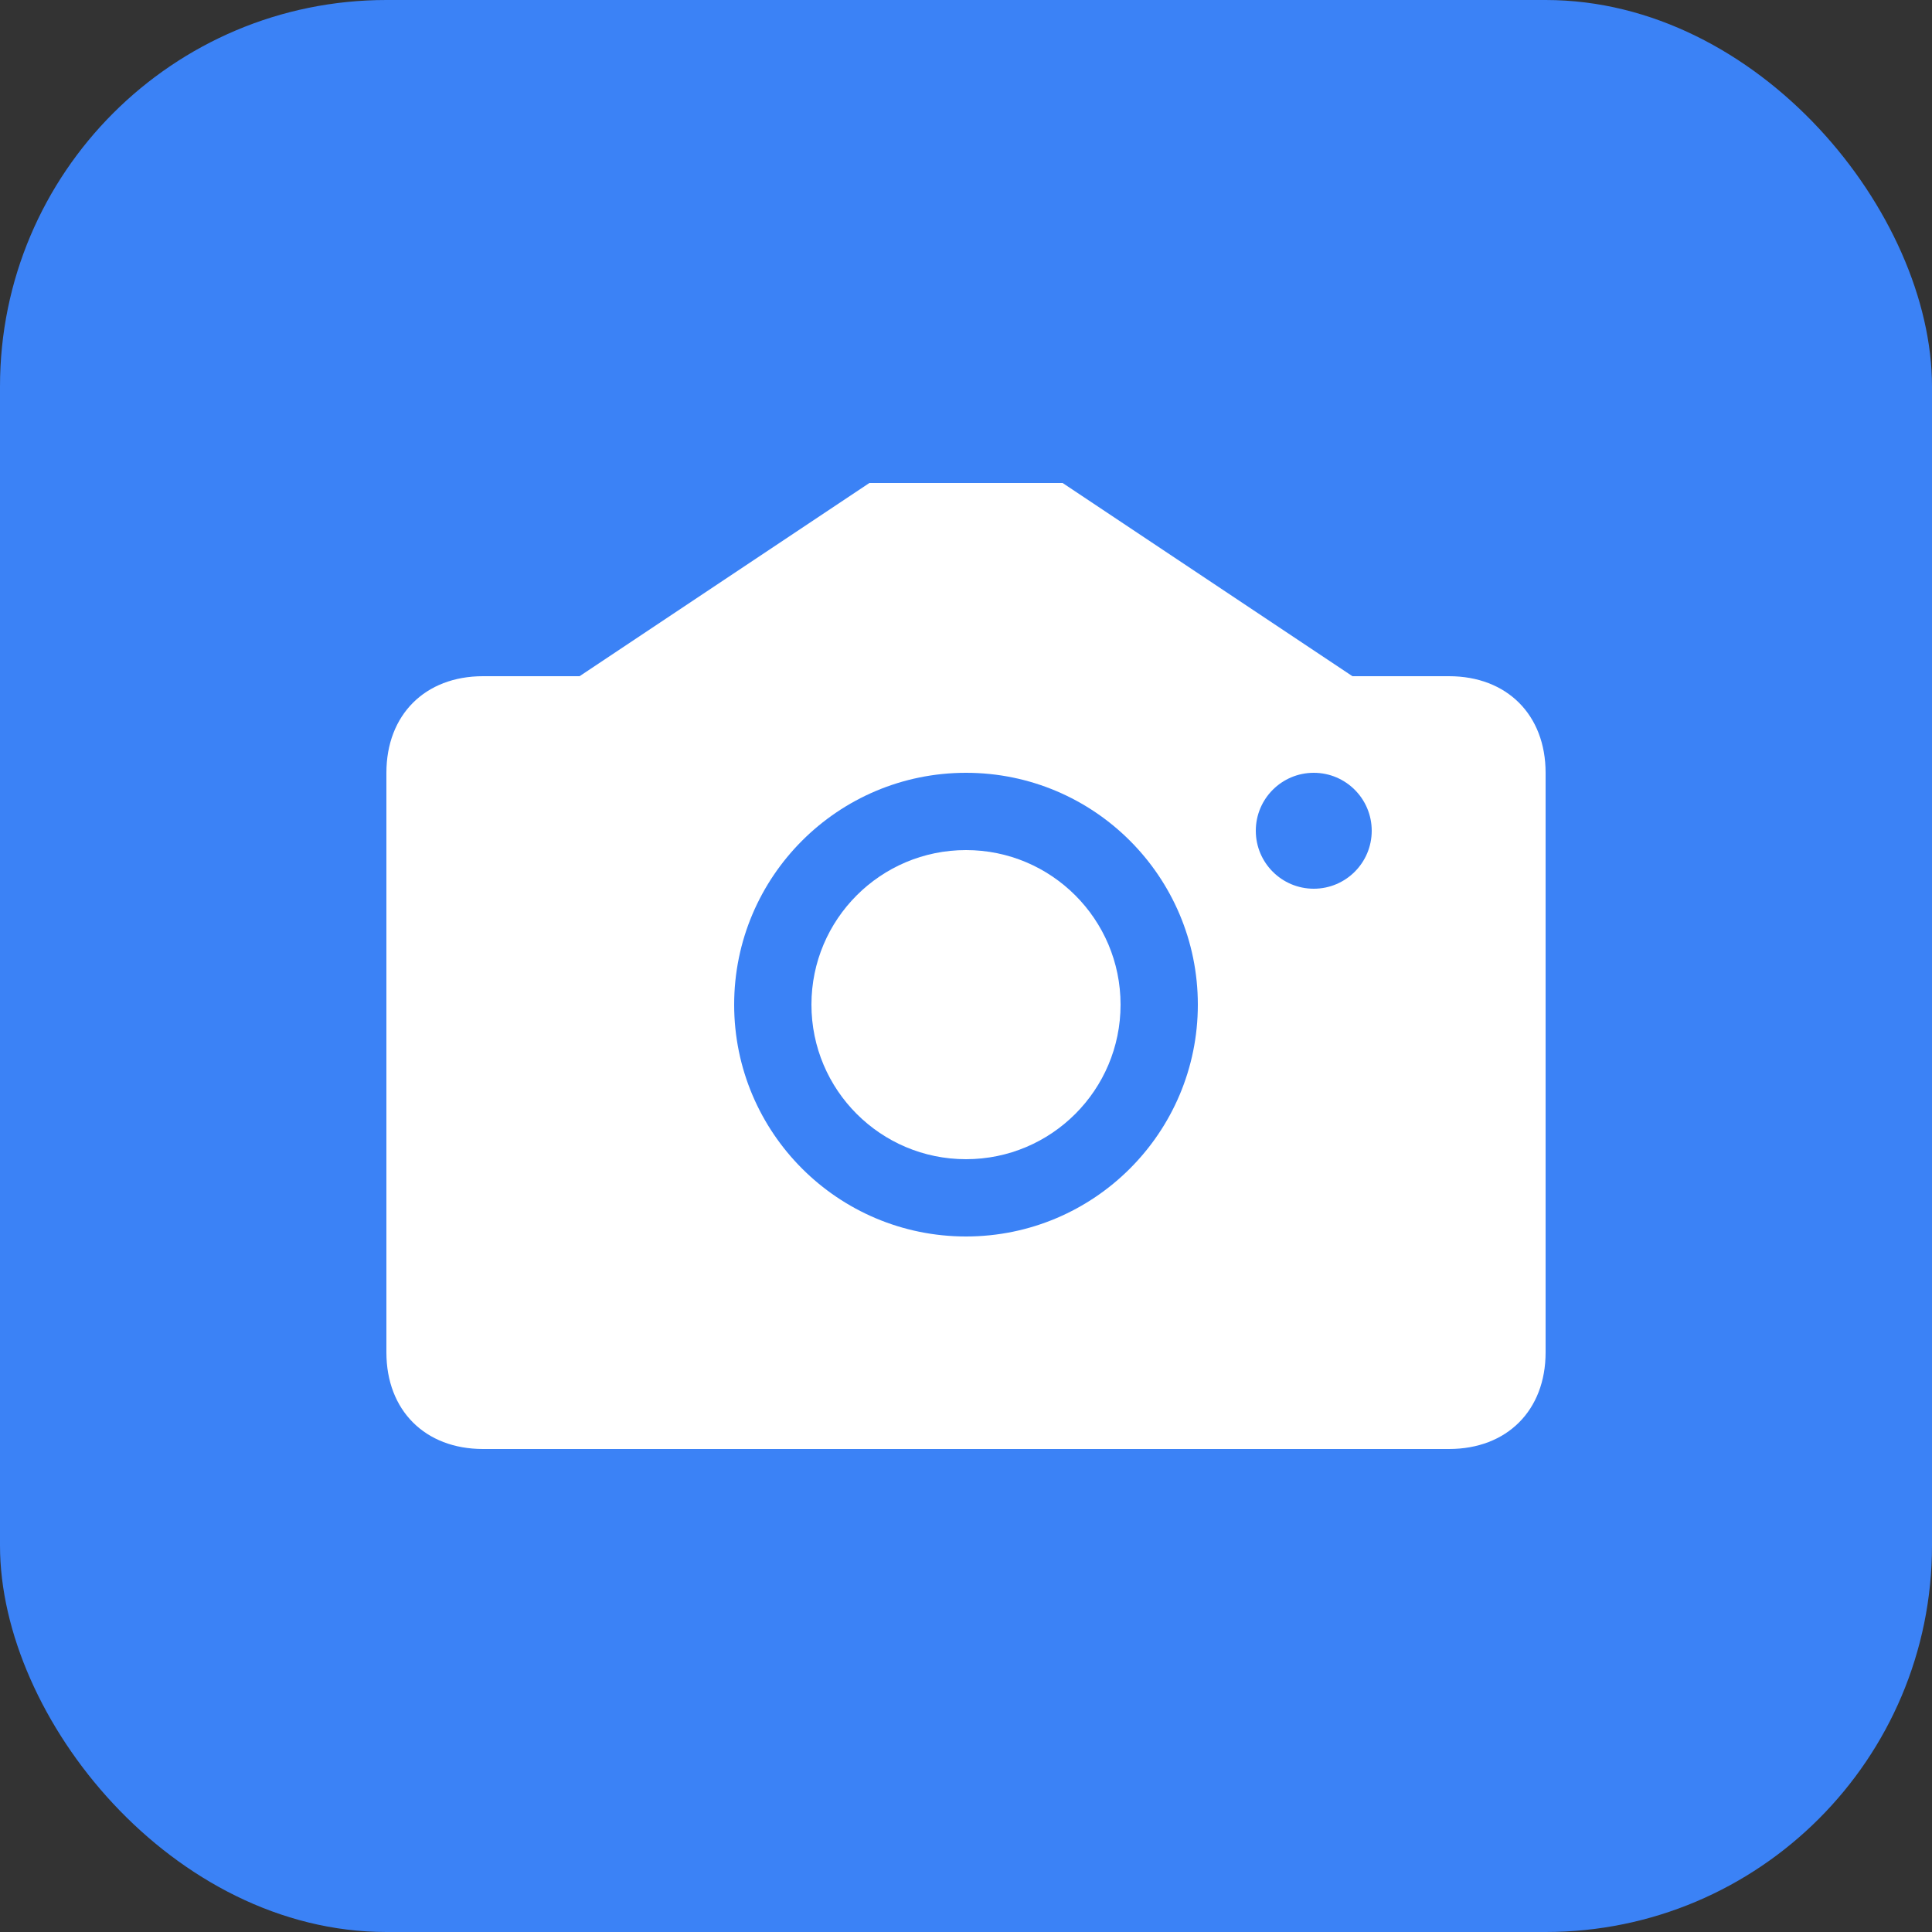 <svg xmlns="http://www.w3.org/2000/svg" viewBox="0 0 100 100">
  <rect x="0" y="0" width="100" height="100" fill="#333333" stroke="none"/>
  <rect width="100" height="100" rx="20" fill="#3B82F6"/>
  <path d="M30 35 L45 25 L55 25 L70 35 L75 35 C78 35 80 37 80 40 L80 70 C80 73 78 75 75 75 L25 75 C22 75 20 73 20 70 L20 40 C20 37 22 35 25 35 Z" fill="white"/>
  <circle cx="50" cy="52" r="12" fill="#3B82F6"/>
  <circle cx="50" cy="52" r="8" fill="white"/>
  <circle cx="68" cy="43" r="3" fill="#3B82F6"/>
</svg>
